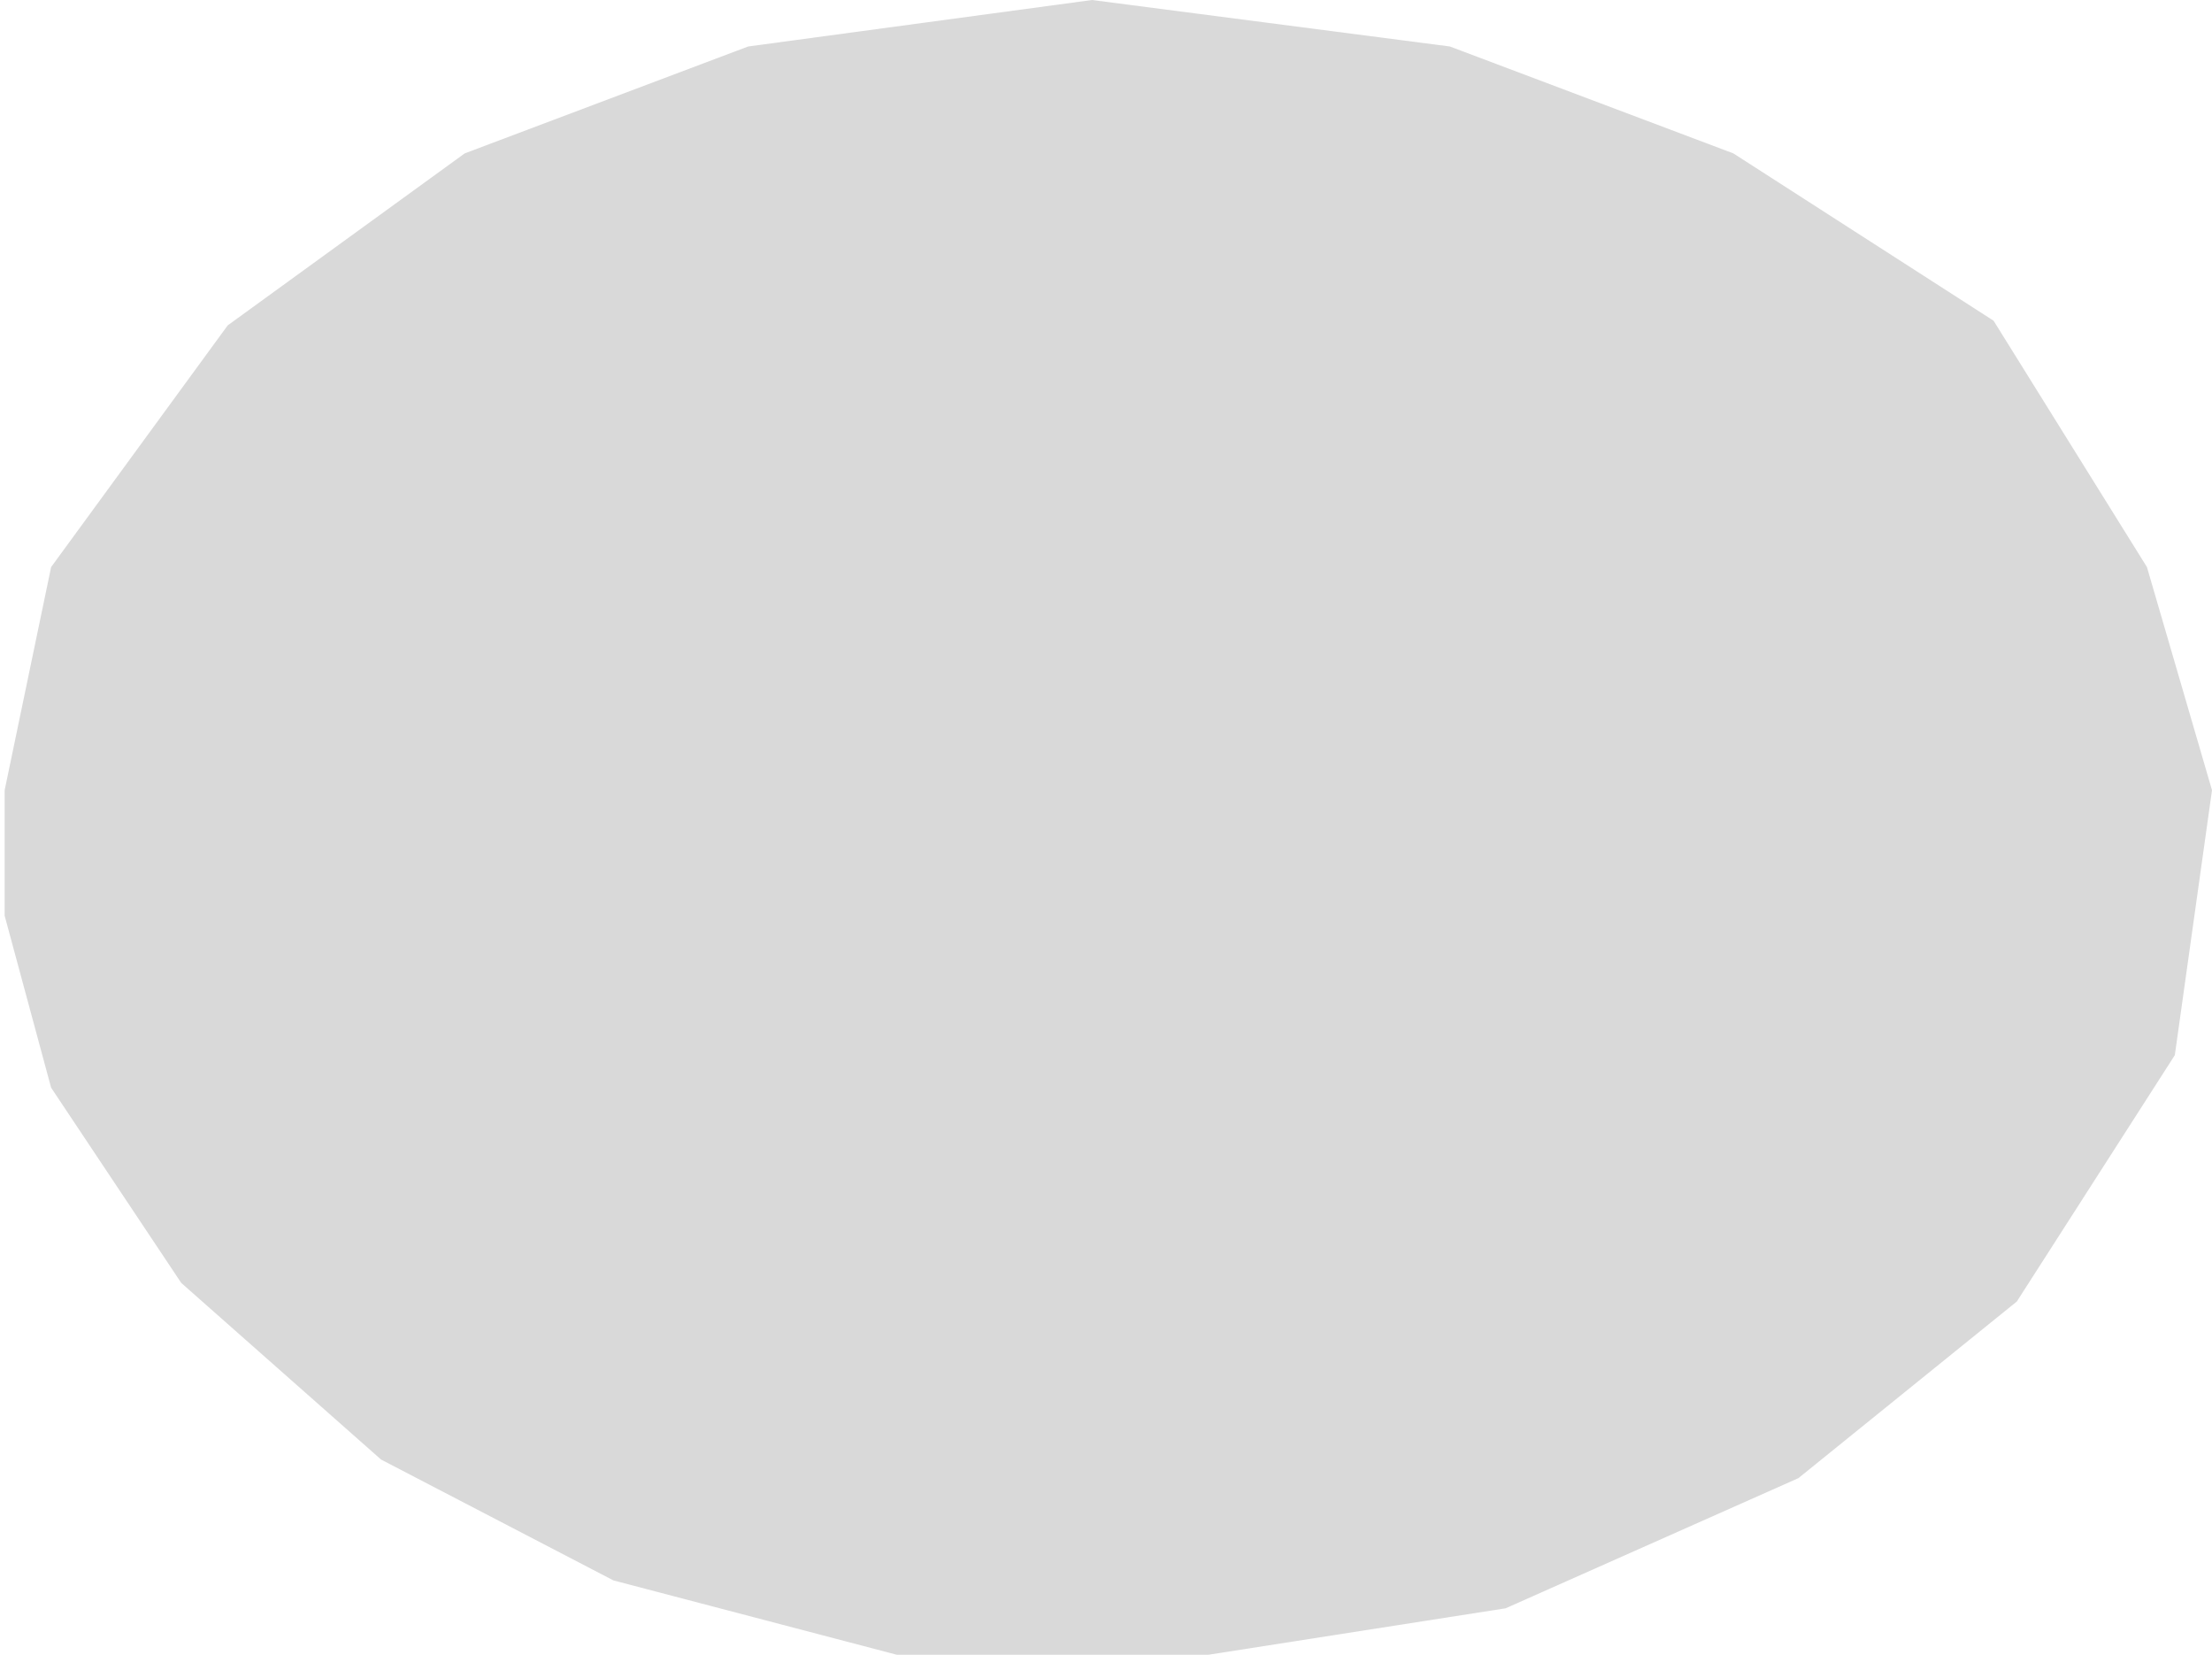 <svg width="238" height="178" viewBox="0 0 238 178" fill="none" xmlns="http://www.w3.org/2000/svg"><path d="M5.5 61L0.5 85V98.5L5.5 117L19.5 138L41 157L66 170L96.5 178H130L162 173L193.5 159L217 140L234 113.5L238 85L231 61L214.5 34.5L186.5 16.5L156 5L117.5 0L80.5 5L50 16.5L24.5 35L5.5 61Z" fill="#D9D9D9"/></svg>